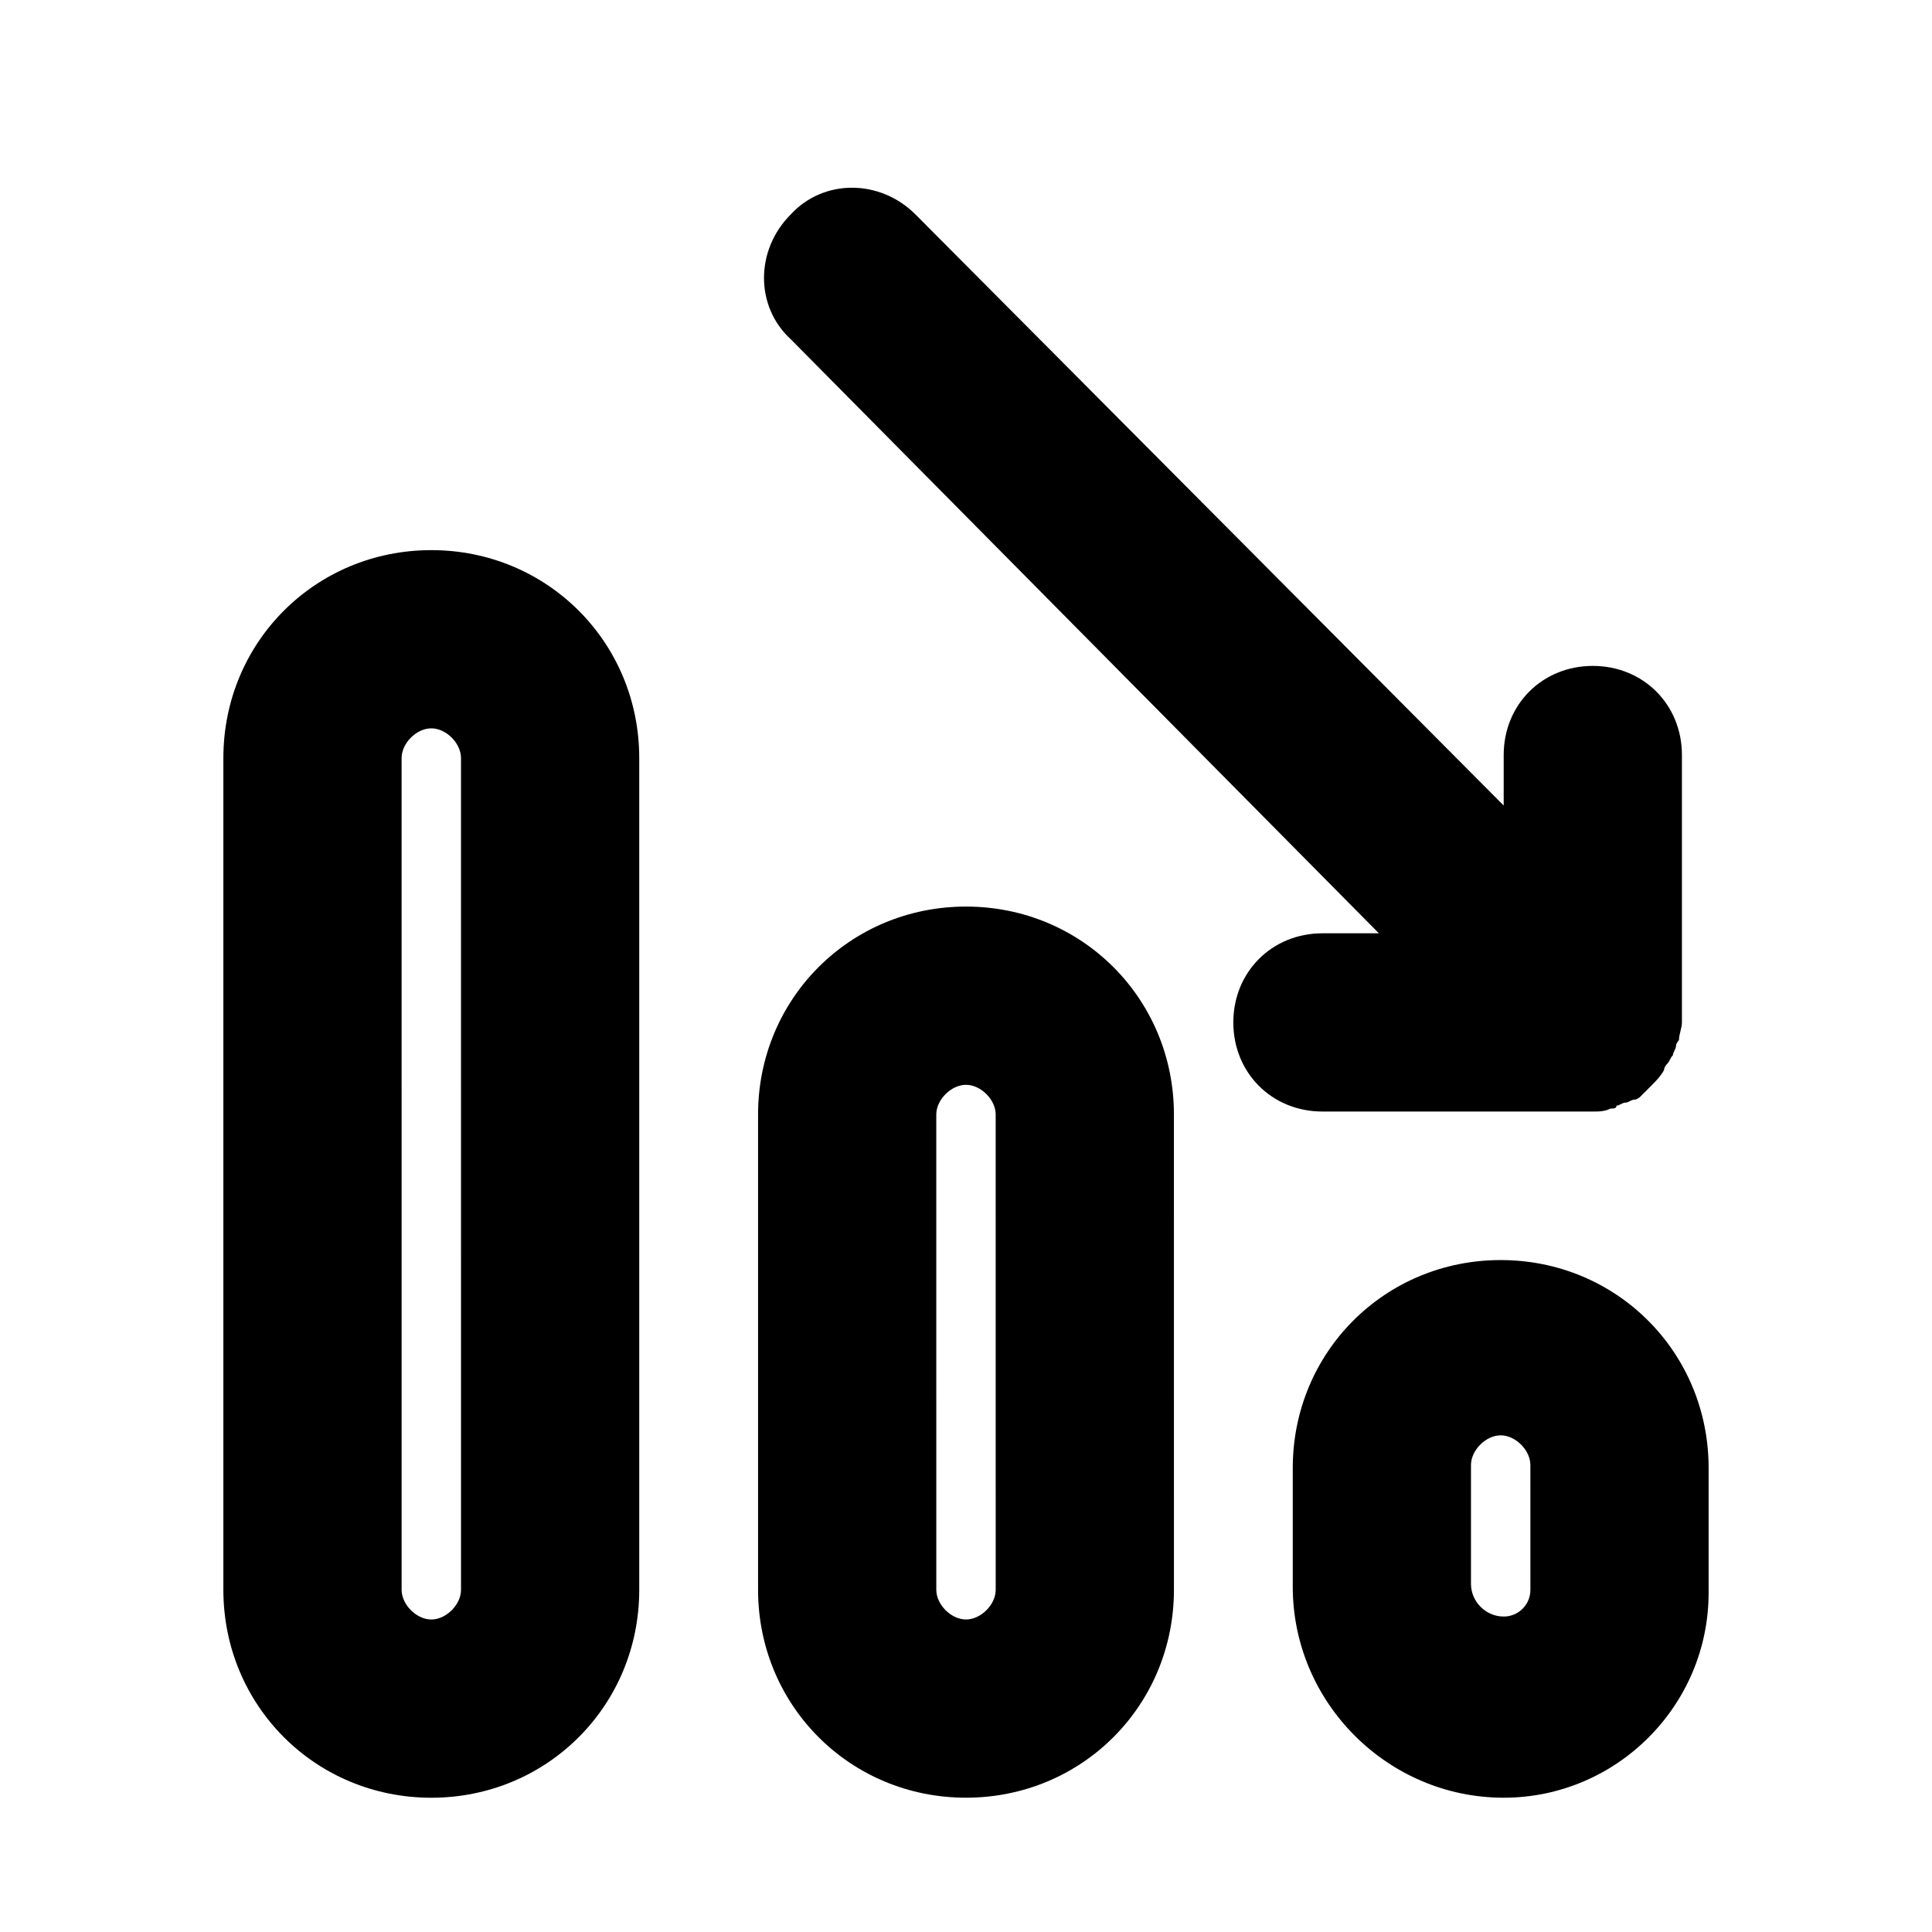 <?xml version="1.0" encoding="UTF-8"?>
<!-- Uploaded to: ICON Repo, www.svgrepo.com, Generator: ICON Repo Mixer Tools -->
<svg fill="#000000" width="800px" height="800px" version="1.1" viewBox="144 144 512 512" xmlns="http://www.w3.org/2000/svg">
 <g>
  <path d="m400 384.25c-30.699 0-55.105 24.402-55.105 55.105v125.95c0 30.699 24.402 55.105 55.105 55.105 30.699 0 55.105-24.402 55.105-55.105l-0.004-125.95c0-30.703-24.402-55.105-55.102-55.105zm7.871 181.06c0 3.938-3.938 7.871-7.871 7.871-3.938 0-7.871-3.938-7.871-7.871l-0.004-125.95c0-3.938 3.938-7.871 7.871-7.871 3.938 0 7.871 3.938 7.871 7.871z"/>
  <path d="m258.3 289.79c-30.699 0-55.105 24.402-55.105 55.105v220.42c0 30.699 24.402 55.105 55.105 55.105 30.699 0 55.105-24.402 55.105-55.105v-220.42c0-30.699-24.402-55.105-55.105-55.105zm7.875 275.52c0 3.938-3.938 7.871-7.871 7.871-3.938 0-7.871-3.938-7.871-7.871l-0.004-220.42c0-3.938 3.938-7.871 7.871-7.871 3.938 0 7.871 3.938 7.871 7.871z"/>
  <path d="m541.7 477.93c-30.699 0-55.105 24.402-55.105 55.105v31.488c0 30.699 25.191 55.891 55.891 55.891 29.914 0 54.316-24.402 54.316-54.316v-33.062c0.004-30.699-24.402-55.105-55.102-55.105zm7.871 87.383c0 3.938-3.148 7.086-7.086 7.086-4.723 0-8.66-3.938-8.66-8.66v-31.488c0-3.938 3.938-7.871 7.871-7.871 3.938 0 7.871 3.938 7.871 7.871z"/>
  <path d="m566.1 438.57c1.574 0 3.148 0 4.723-0.789 0.789 0 1.574 0 1.574-0.789 0.789 0 1.574-0.789 2.363-0.789 0.789 0 1.574-0.789 2.363-0.789 0.789 0 1.574-0.789 1.574-0.789 0.789-0.789 1.574-1.574 2.363-2.363l0.789-0.789c0.789-0.789 2.363-2.363 3.148-3.938 0-0.789 0.789-1.574 0.789-1.574 0.789-0.789 0.789-1.574 1.574-2.363 0-0.789 0.789-1.574 0.789-2.363s0.789-1.574 0.789-1.574c0-1.574 0.789-3.148 0.789-4.723v-70.848c0-13.383-10.234-23.617-23.617-23.617s-23.617 10.234-23.617 23.617v13.383l-155.88-156.64c-9.445-9.445-24.402-9.445-33.062 0-9.445 9.445-9.445 24.402 0 33.062l155.87 157.44h-14.961c-13.383 0-23.617 10.234-23.617 23.617 0 13.383 10.234 23.617 23.617 23.617z"/>
 </g>
</svg>